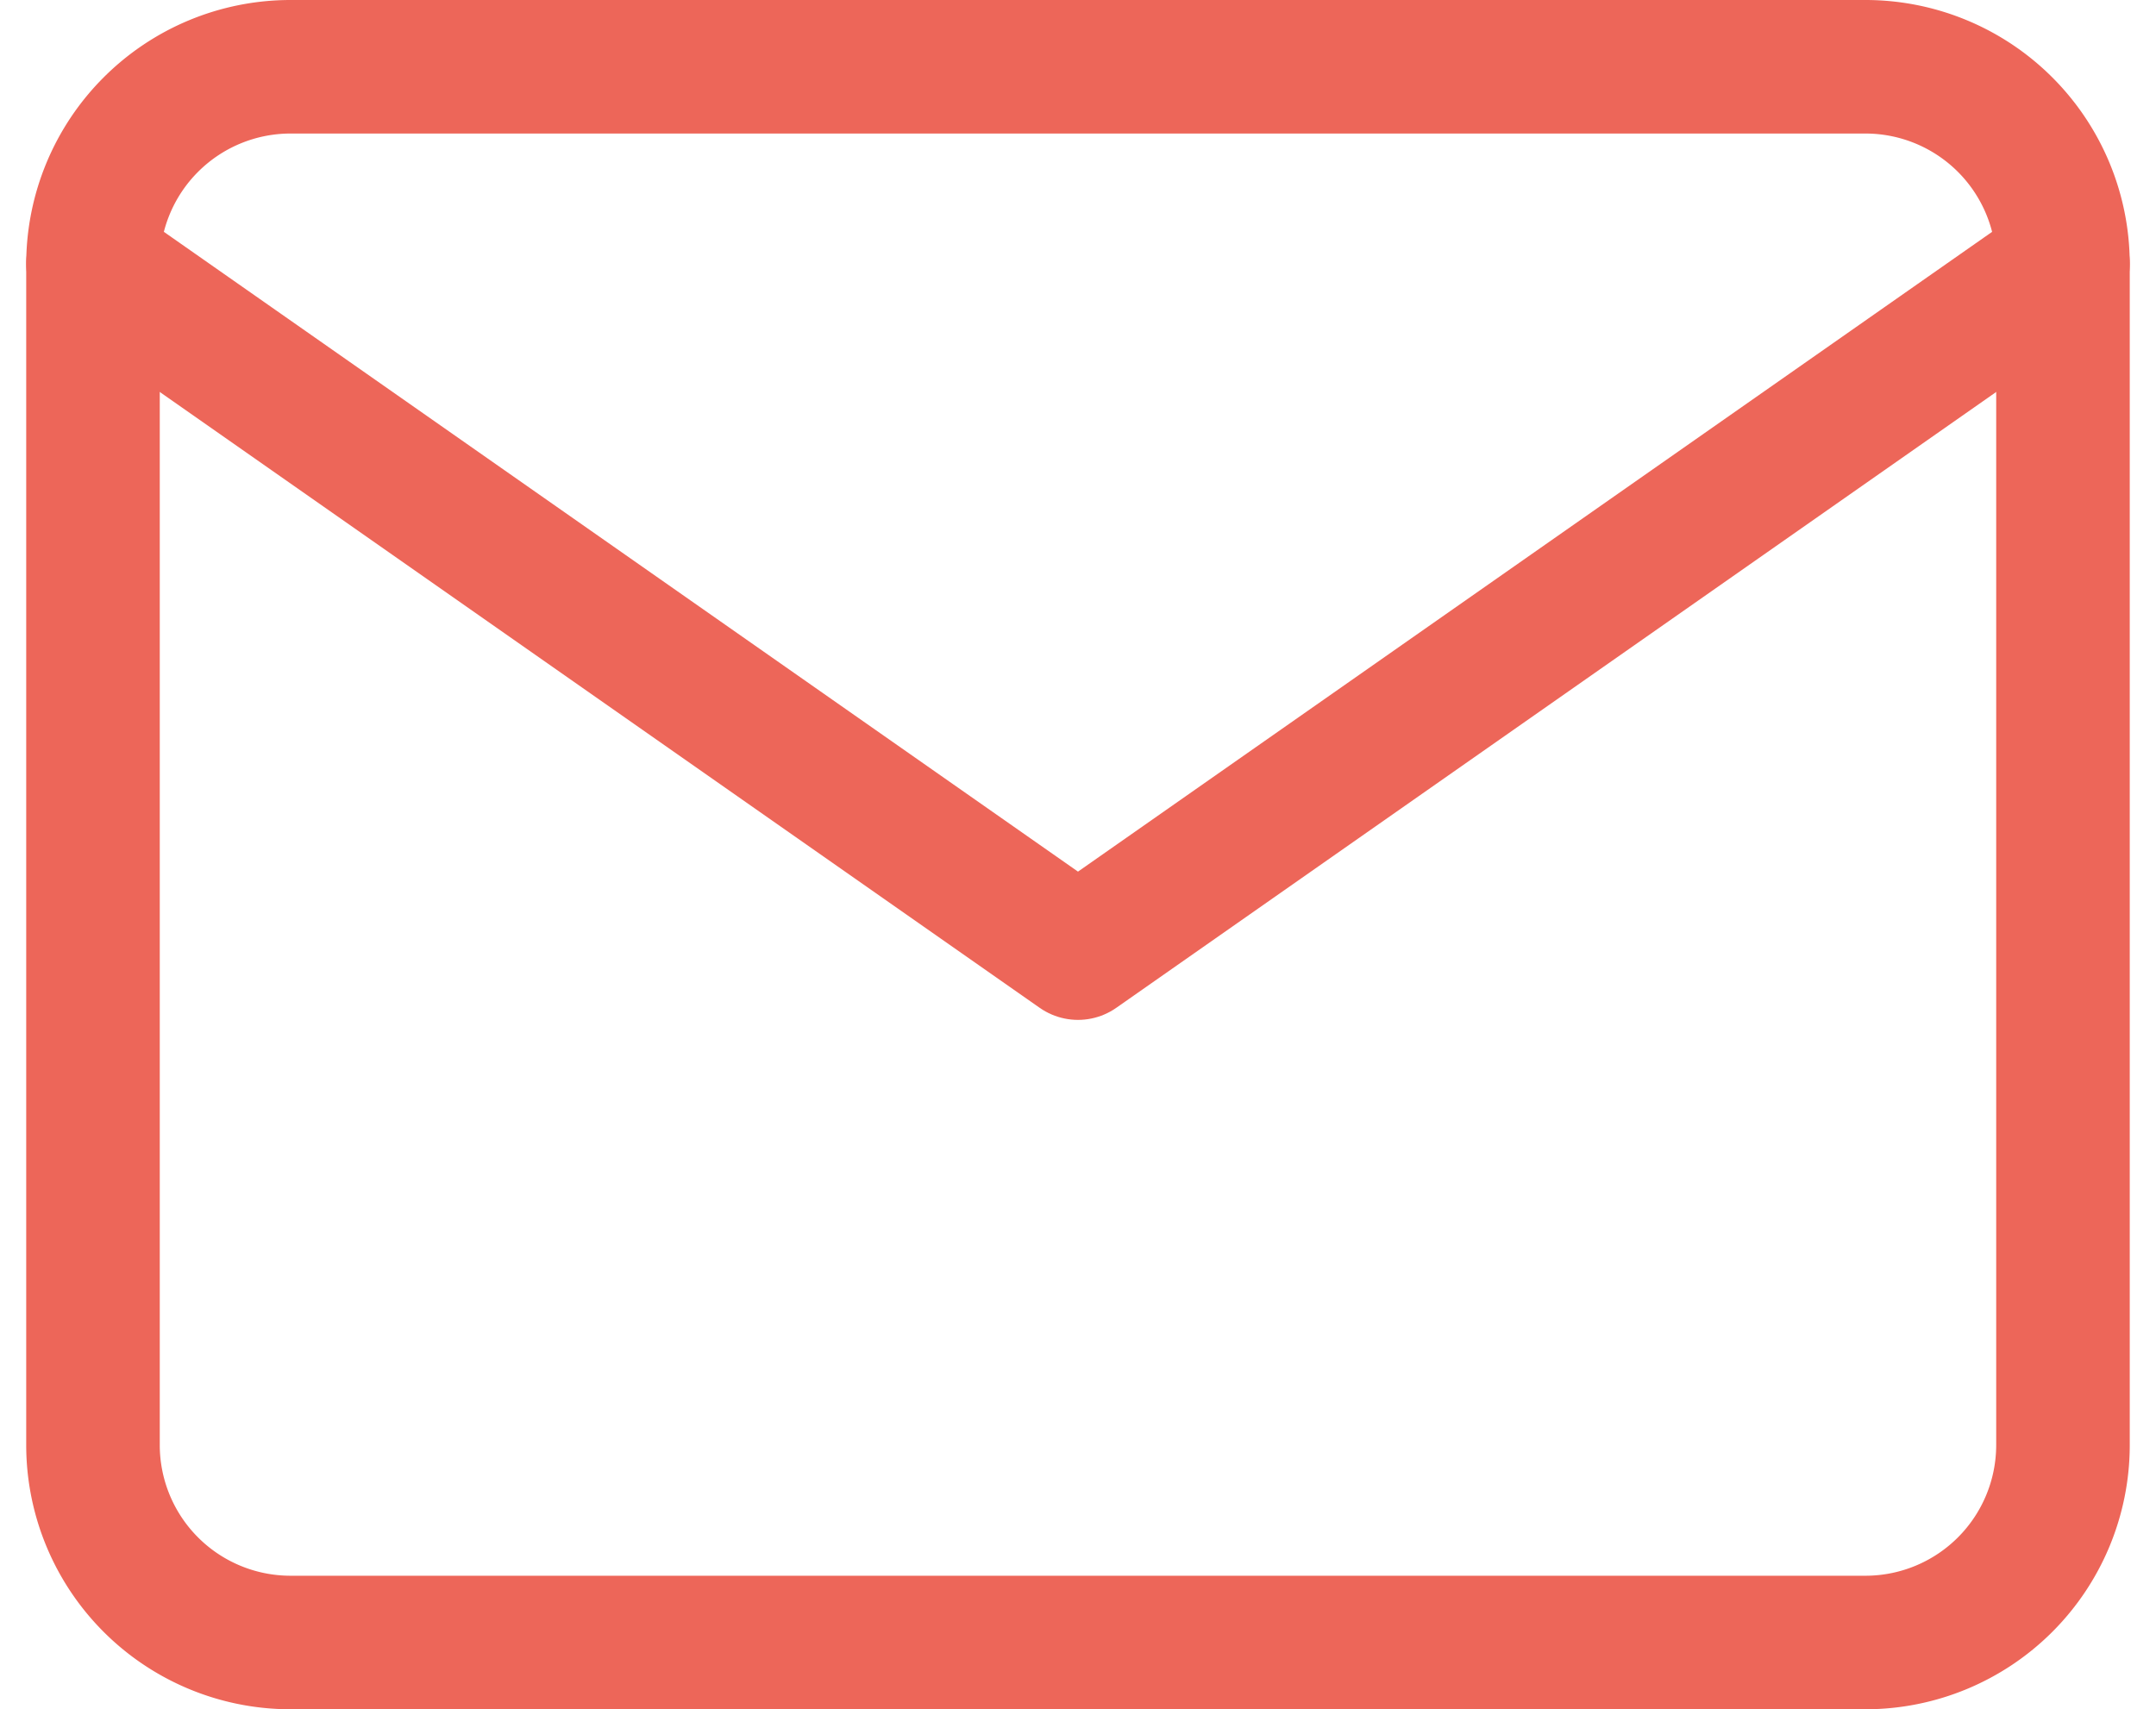 <svg xmlns="http://www.w3.org/2000/svg" width="64.571" height="51.2" viewBox="0 0 64.571 51.2">
  <g id="Icon_feather-mail" data-name="Icon feather-mail" transform="translate(-0.215 -4)">
    <path id="Pfad_478" data-name="Pfad 478" d="M8.9,6H56.1A5.917,5.917,0,0,1,62,11.9V47.3a5.917,5.917,0,0,1-5.9,5.9H8.9A5.917,5.917,0,0,1,3,47.3V11.9A5.917,5.917,0,0,1,8.9,6Z" fill="none" stroke="#ed6659" stroke-linecap="round" stroke-linejoin="round" stroke-width="4"/>
    <path id="Pfad_479" data-name="Pfad 479" d="M62,9,32.5,29.65,3,9" transform="translate(0 2.9)" fill="none" stroke="#ed6659" stroke-linecap="round" stroke-linejoin="round" stroke-width="4"/>
  </g>
</svg>
